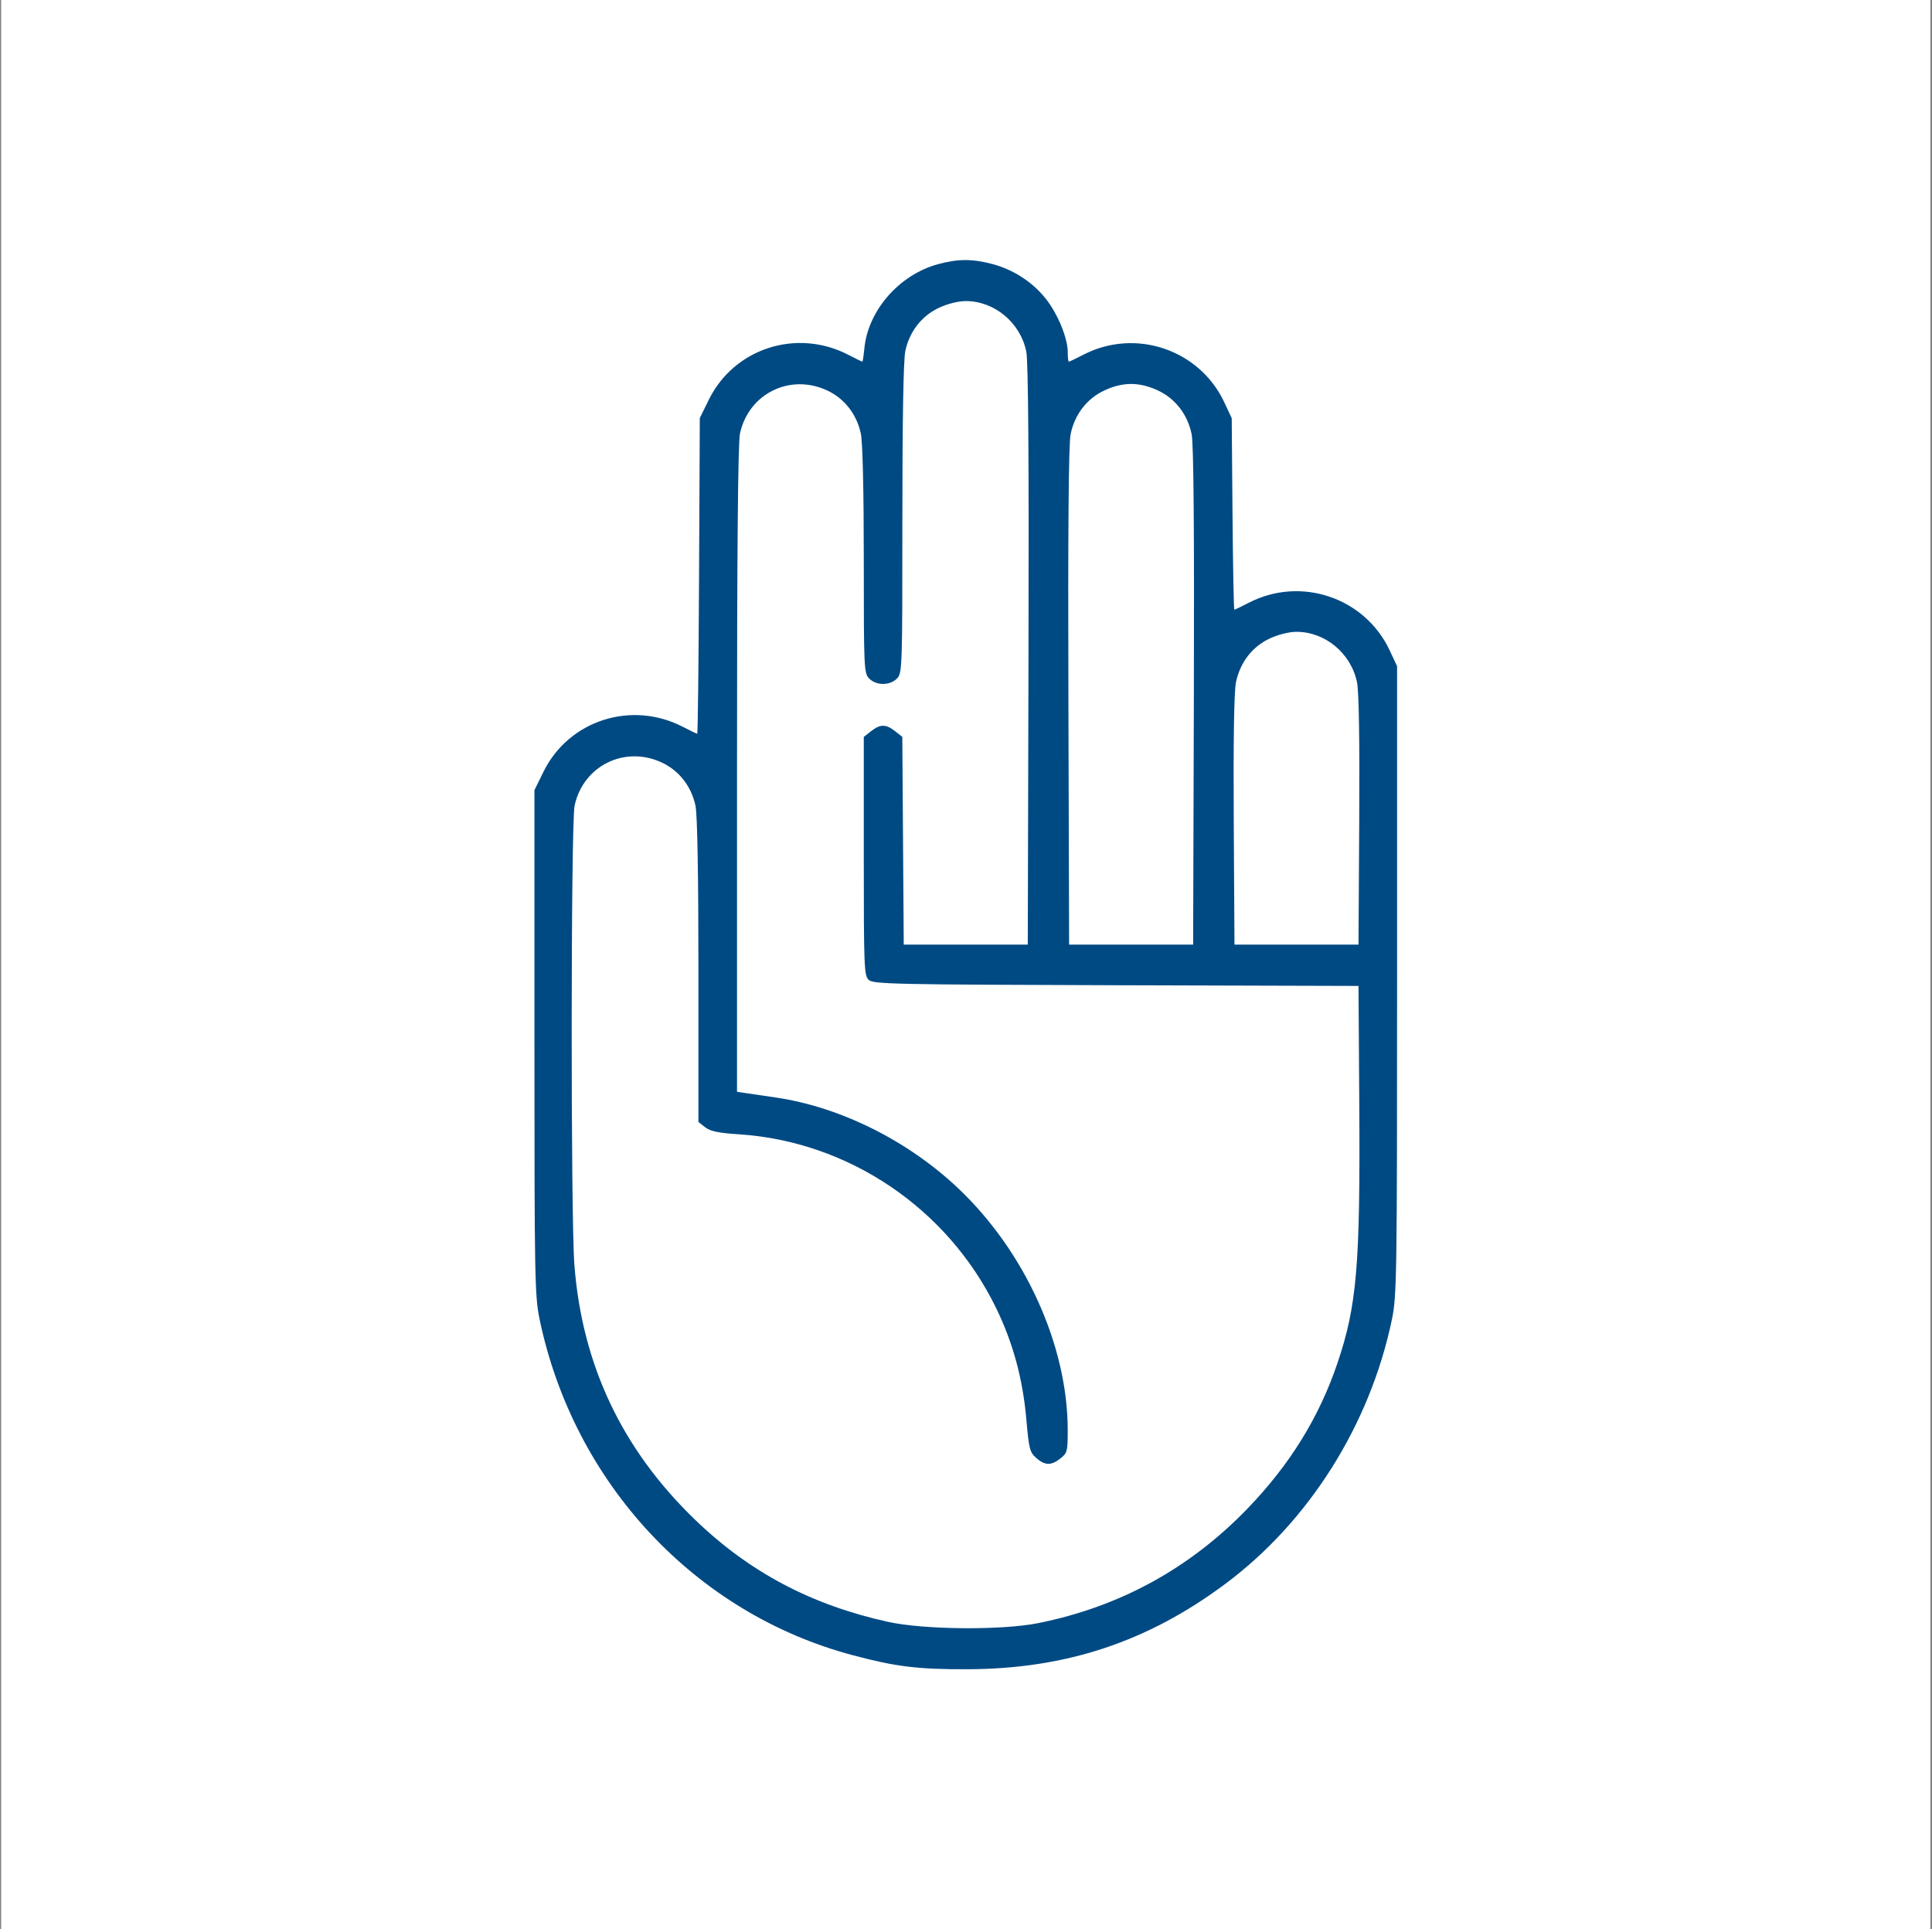 <svg width="701" height="700" viewBox="0 0 701 700" fill="none" xmlns="http://www.w3.org/2000/svg">
<rect x="0" y="0" width="701" height="700" fill="#808080" stroke="none"/>
<rect width="700" height="700" transform="translate(0.414)" fill="white"/>
<path fill-rule="evenodd" clip-rule="evenodd" d="M340.447 95.817C326.335 99.609 314.948 112.598 313.62 126.419C313.367 129.057 313.033 131.216 312.879 131.216C312.725 131.216 310.42 130.088 307.756 128.71C289.079 119.045 266.378 126.358 257.201 144.996L253.914 151.671L253.64 208.944C253.49 240.443 253.194 266.216 252.983 266.216C252.771 266.216 250.42 265.088 247.756 263.71C229.078 254.045 206.376 261.359 197.201 279.998L193.914 286.675V378.195C193.914 463.908 194.033 470.287 195.794 478.716C208.204 538.131 252.247 585.357 309.414 600.545C325.12 604.718 332.949 605.679 350.914 605.636C386.657 605.55 416.31 595.743 444.6 574.651C474.99 551.993 497.084 516.923 505.04 478.716C506.808 470.223 506.914 463.295 506.914 355.716V241.716L504.226 235.98C495.232 216.789 471.964 208.934 453.072 218.71C450.408 220.088 448.063 221.216 447.859 221.216C447.655 221.216 447.359 205.578 447.201 186.466L446.914 151.716L444.226 145.98C435.232 126.789 411.964 118.934 393.072 128.71C390.408 130.088 388.046 131.216 387.822 131.216C387.597 131.216 387.414 129.658 387.414 127.754C387.414 122.671 383.809 113.895 379.461 108.395C374.669 102.332 367.605 97.761 359.944 95.766C352.687 93.875 347.621 93.889 340.447 95.817ZM340.724 111.652C334.436 114.58 330 120.258 328.486 127.316C327.796 130.535 327.414 152.235 327.414 188.265C327.414 242.883 327.366 244.264 325.414 246.216C322.843 248.787 317.985 248.787 315.414 246.216C313.479 244.281 313.414 242.883 313.414 203.265C313.414 177.906 313.006 160.411 312.342 157.316C310.828 150.258 306.392 144.58 300.104 141.652C286.635 135.381 271.592 142.833 268.486 157.316C267.758 160.711 267.414 199.823 267.414 279.22V396.125L270.664 396.608C272.451 396.874 277.289 397.585 281.414 398.188C304.717 401.593 329.113 413.682 347.399 430.884C371.842 453.878 387.399 488.097 387.411 518.893C387.414 526.538 387.242 527.206 384.779 529.143C381.393 531.807 379.145 531.761 375.97 528.966C373.648 526.922 373.324 525.665 372.421 515.216C371.139 500.377 367.585 487.249 361.418 474.574C343.843 438.449 307.915 414.159 268.206 411.557C260.644 411.061 257.713 410.452 255.853 408.989L253.414 407.071V352.193C253.414 316.925 253.031 295.528 252.342 292.316C250.828 285.258 246.392 279.58 240.104 276.652C226.635 270.381 211.592 277.833 208.486 292.316C207.121 298.682 207.059 441.572 208.414 458.997C211.23 495.208 225.673 525.741 252.053 551.252C271.816 570.365 294.32 582.292 322.231 588.446C335.228 591.311 363.492 591.549 376.684 588.903C406.281 582.967 431.717 569.043 452.668 547.308C467.987 531.416 478.565 514.327 485.223 494.716C492.335 473.767 493.579 459.094 493.196 400.716L492.914 357.716L404.987 357.461C324.913 357.228 316.897 357.058 315.237 355.556C313.527 354.008 313.414 351.233 313.414 310.634V267.361L316.049 265.289C319.37 262.676 321.455 262.674 324.767 265.279L327.39 267.342L327.652 305.029L327.914 342.716H350.414H372.914L373.176 237.716C373.354 166.206 373.097 131.065 372.37 127.539C370.206 117.045 360.838 109.236 350.414 109.236C347.754 109.236 343.792 110.224 340.724 111.652ZM400.724 141.652C394.363 144.614 389.943 150.338 388.458 157.539C387.735 161.043 387.475 191.809 387.652 252.716L387.914 342.716H410.414H432.914L433.176 252.716C433.353 191.809 433.093 161.043 432.37 157.539C430.885 150.338 426.465 144.614 420.104 141.652C413.408 138.534 407.42 138.534 400.724 141.652ZM460.724 231.652C454.364 234.613 449.944 240.337 448.455 247.539C447.762 250.89 447.478 268.592 447.649 297.716L447.914 342.716H470.414H492.914L493.179 297.716C493.35 268.592 493.066 250.89 492.373 247.539C490.203 237.042 480.837 229.236 470.414 229.236C467.754 229.236 463.792 230.224 460.724 231.652Z" fill="#004A84"/>
</svg>
